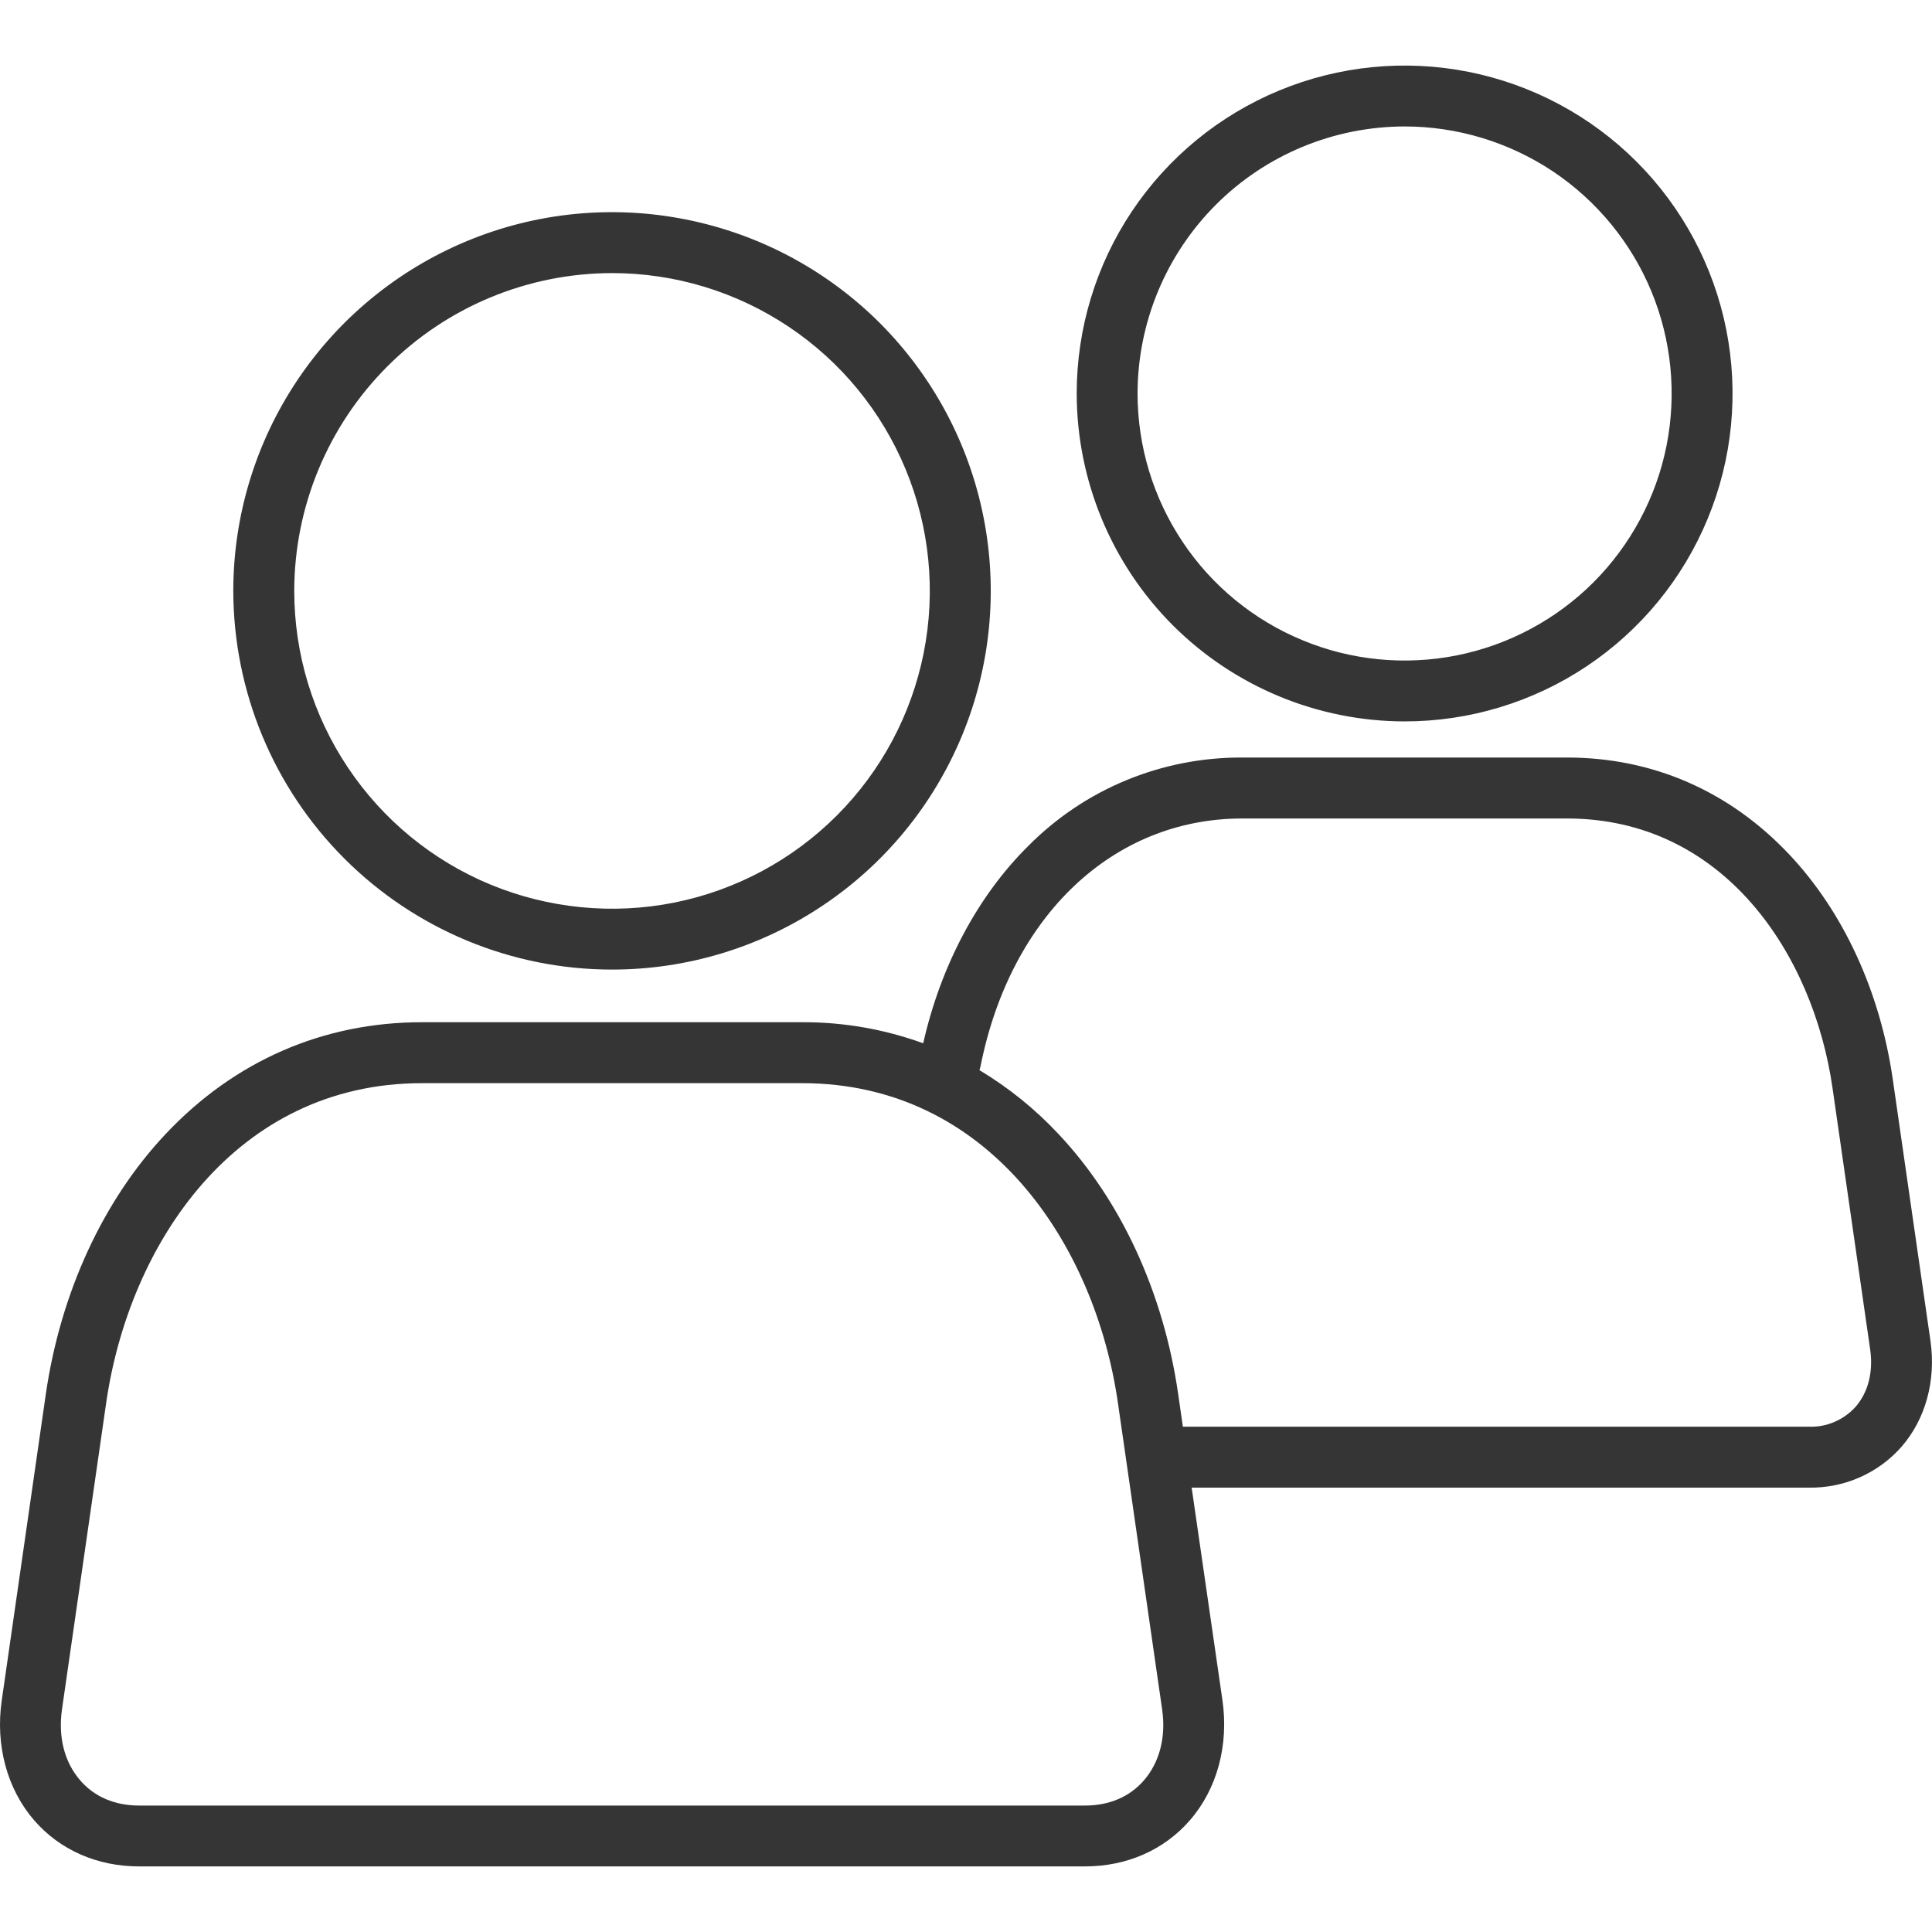 <svg width="20" height="20" viewBox="0 0 20 20" fill="none" xmlns="http://www.w3.org/2000/svg">
<path d="M14.541 7.468C15.212 7.468 15.869 7.269 16.427 6.896C16.985 6.523 17.42 5.993 17.677 5.372C17.934 4.752 18.001 4.07 17.87 3.411C17.739 2.753 17.416 2.148 16.941 1.673C16.466 1.198 15.861 0.875 15.203 0.744C14.544 0.613 13.862 0.68 13.242 0.937C12.621 1.194 12.091 1.629 11.718 2.187C11.345 2.745 11.146 3.402 11.146 4.073C11.147 4.973 11.505 5.836 12.141 6.473C12.778 7.109 13.641 7.467 14.541 7.468ZM14.541 1.309C15.088 1.309 15.622 1.472 16.077 1.775C16.531 2.079 16.886 2.511 17.095 3.016C17.304 3.521 17.358 4.077 17.252 4.613C17.145 5.15 16.881 5.642 16.495 6.029C16.108 6.415 15.616 6.678 15.079 6.785C14.543 6.891 13.987 6.837 13.482 6.627C12.977 6.418 12.545 6.064 12.242 5.609C11.938 5.154 11.776 4.62 11.776 4.073C11.777 3.34 12.069 2.638 12.587 2.119C13.105 1.601 13.808 1.31 14.541 1.309ZM6.336 10.037C7.112 10.037 7.87 9.807 8.514 9.376C9.159 8.946 9.661 8.333 9.958 7.617C10.255 6.9 10.332 6.112 10.181 5.352C10.03 4.591 9.656 3.893 9.108 3.344C8.559 2.796 7.861 2.423 7.1 2.272C6.34 2.12 5.551 2.198 4.835 2.495C4.119 2.792 3.506 3.295 3.076 3.939C2.645 4.584 2.415 5.342 2.415 6.117C2.417 7.157 2.83 8.153 3.565 8.888C4.3 9.623 5.297 10.037 6.336 10.037ZM6.336 2.827C6.987 2.827 7.623 3.02 8.164 3.382C8.705 3.743 9.126 4.257 9.375 4.858C9.624 5.459 9.689 6.121 9.562 6.759C9.435 7.397 9.122 7.983 8.662 8.443C8.202 8.903 7.616 9.217 6.978 9.344C6.34 9.471 5.678 9.405 5.077 9.157C4.476 8.908 3.962 8.486 3.601 7.945C3.239 7.404 3.046 6.768 3.046 6.117C3.047 5.245 3.394 4.409 4.011 3.792C4.627 3.175 5.464 2.828 6.336 2.827ZM19.984 13.88L19.594 11.173C19.463 10.266 19.083 9.44 18.523 8.846C17.904 8.189 17.109 7.842 16.222 7.842H12.859C12.447 7.84 12.039 7.92 11.659 8.077C11.278 8.234 10.933 8.466 10.643 8.759C10.12 9.277 9.738 9.998 9.557 10.8C9.155 10.654 8.731 10.58 8.304 10.582H4.368C3.345 10.582 2.427 10.982 1.714 11.74C1.066 12.428 0.626 13.384 0.474 14.434L0.018 17.603C-0.049 18.067 0.073 18.519 0.353 18.843C0.62 19.151 1.006 19.321 1.44 19.321H11.231C11.665 19.321 12.051 19.151 12.318 18.843C12.599 18.52 12.721 18.068 12.655 17.603L12.336 15.4H18.723C18.904 15.403 19.085 15.367 19.251 15.294C19.418 15.22 19.566 15.112 19.686 14.975C19.934 14.689 20.043 14.29 19.984 13.88ZM11.842 18.43C11.694 18.601 11.483 18.691 11.231 18.691H1.44C1.189 18.691 0.977 18.601 0.83 18.43C0.667 18.242 0.6 17.981 0.642 17.693L1.099 14.524C1.336 12.876 2.439 11.213 4.368 11.213H8.304C10.233 11.213 11.336 12.876 11.573 14.525L12.03 17.693C12.072 17.98 12.005 18.242 11.842 18.43ZM19.21 14.562C19.149 14.63 19.074 14.684 18.989 14.72C18.905 14.756 18.814 14.773 18.723 14.769H12.245L12.197 14.435C12.046 13.384 11.606 12.428 10.958 11.74C10.717 11.482 10.442 11.26 10.139 11.078C10.144 11.066 10.147 11.053 10.15 11.04C10.46 9.48 11.523 8.473 12.859 8.473H16.222C17.843 8.473 18.77 9.874 18.97 11.262L19.36 13.97C19.393 14.202 19.34 14.412 19.21 14.562Z" fill="#353535"/>
</svg>
